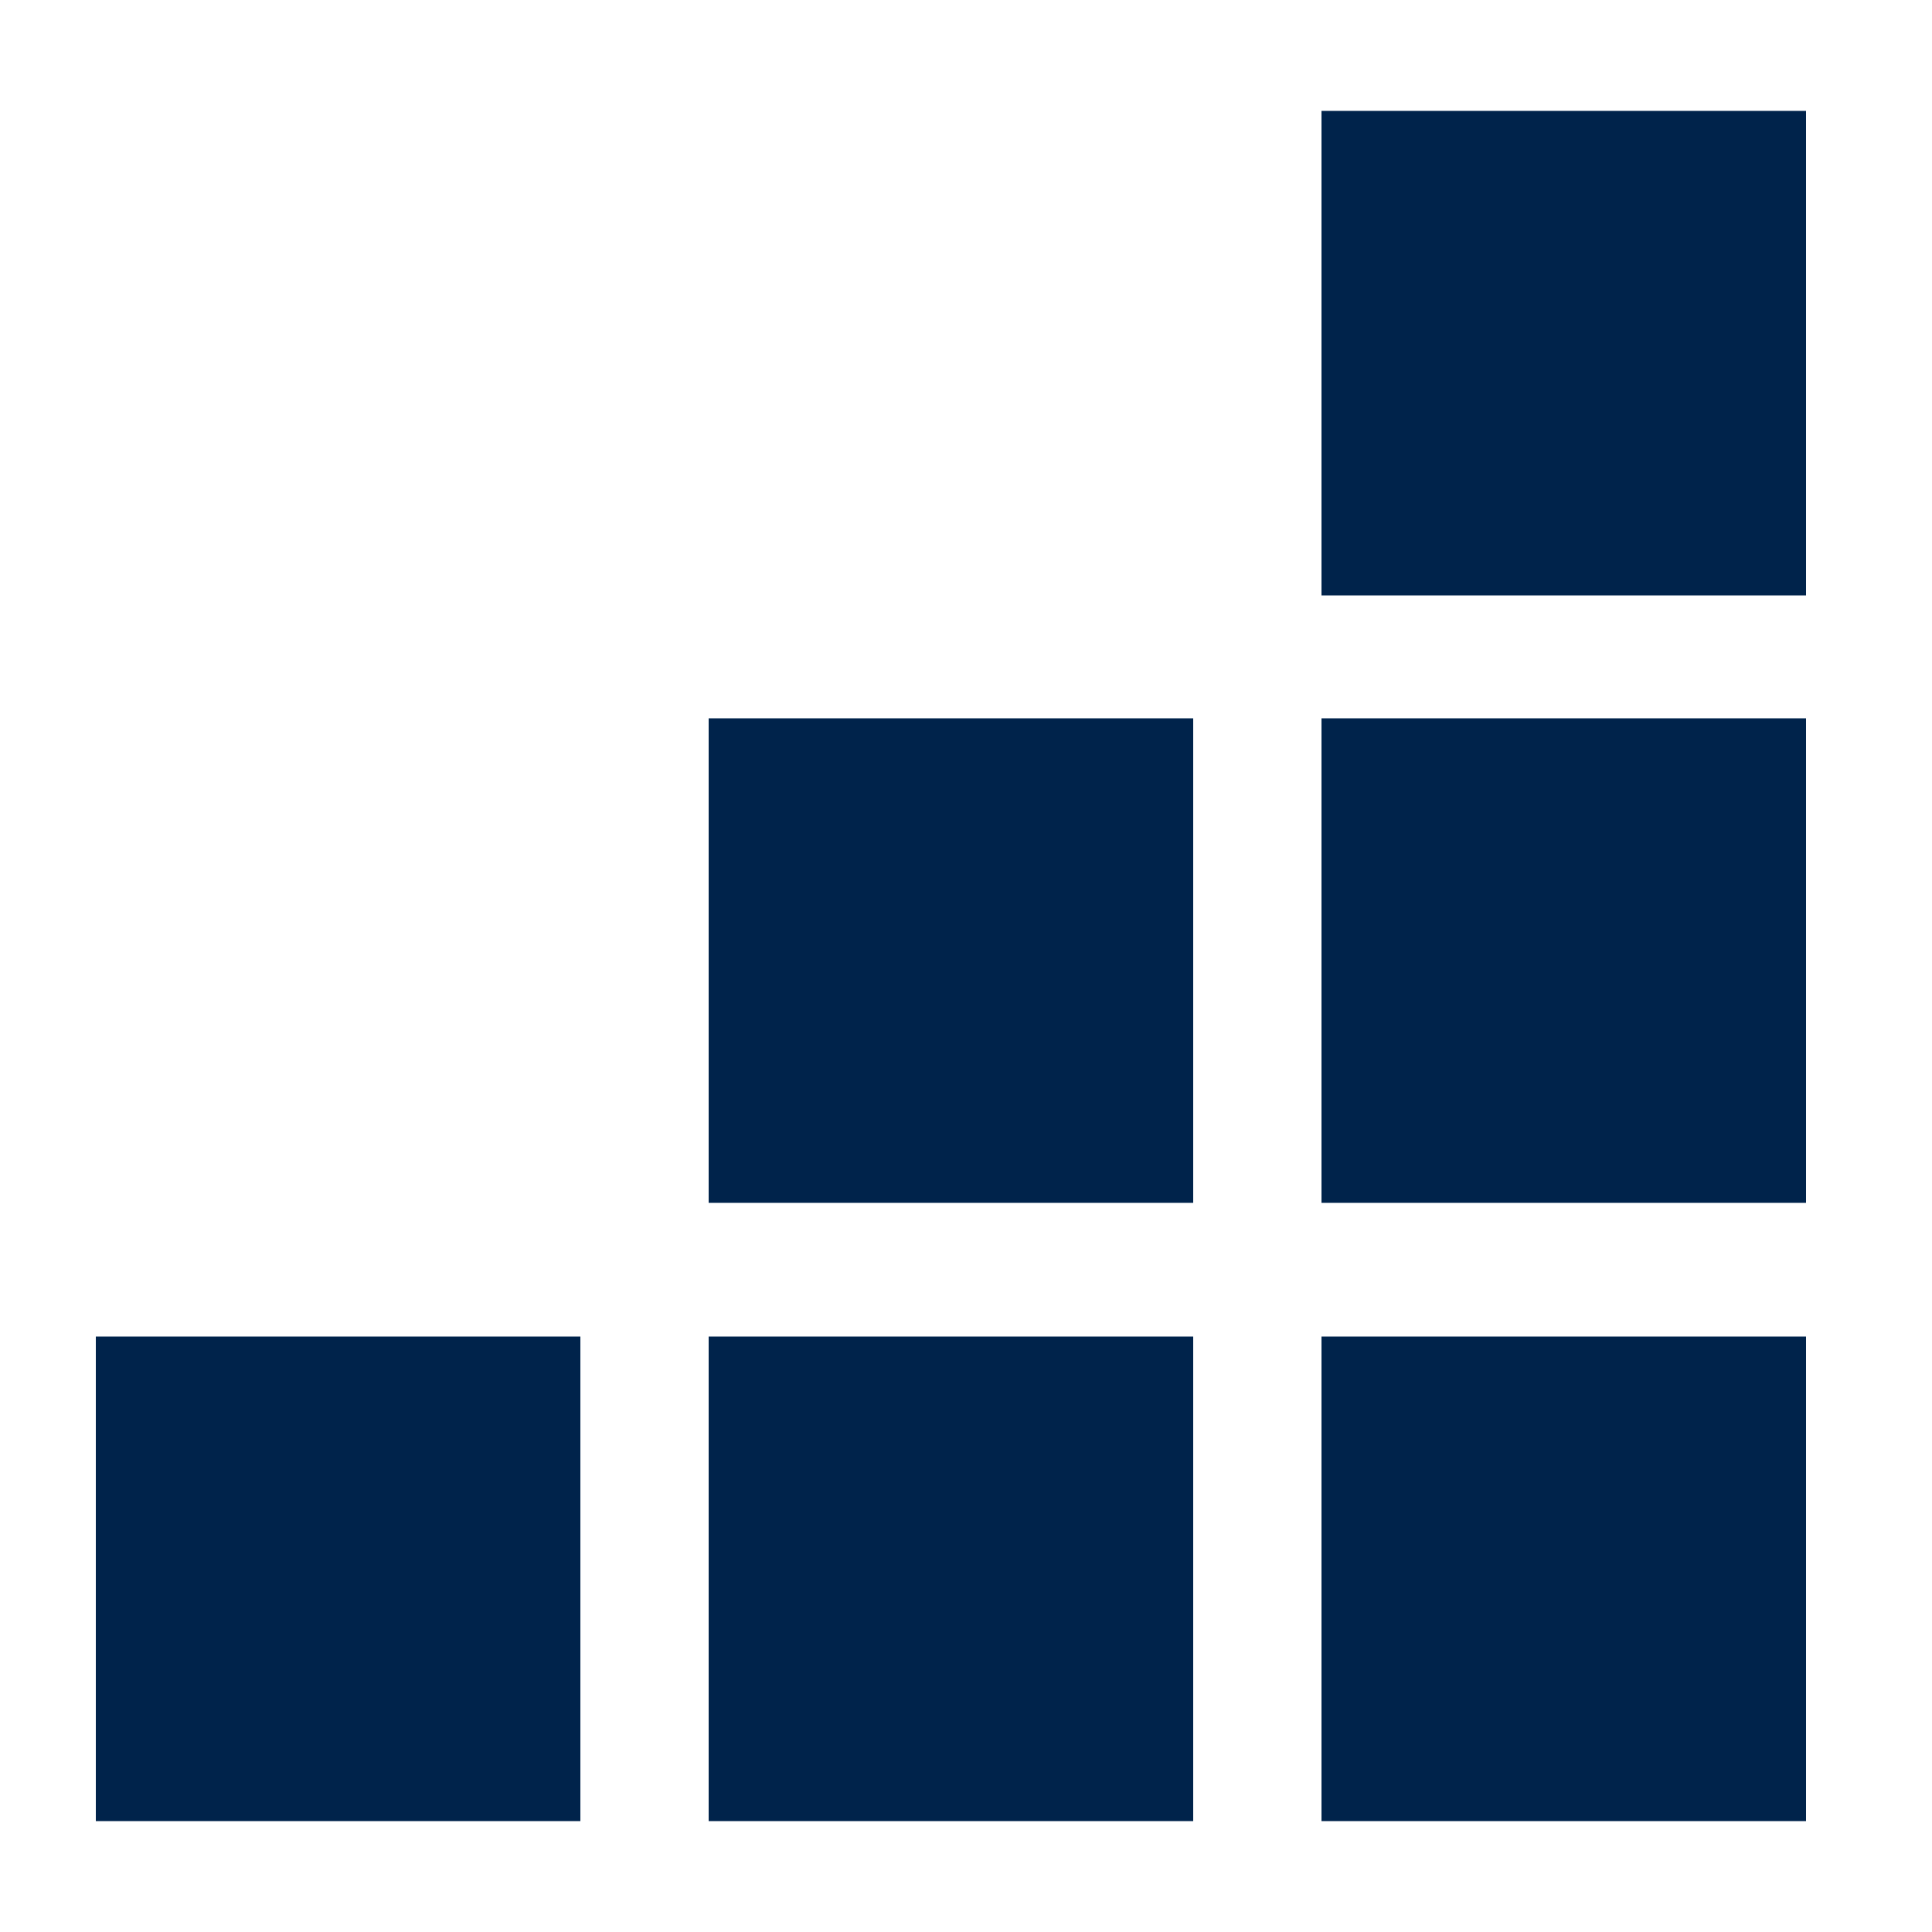 <svg height="50" viewBox="0 0 50 50" width="50" xmlns="http://www.w3.org/2000/svg"><g fill="#00234b"><path d="m2.48 34.59h12.54v12.54h-12.54z"/><path d="m18.34 34.59h12.54v12.54h-12.54z"/><path d="m34.2 34.59h12.54v12.54h-12.54z"/><path d="m18.34 18.59h12.54v12.54h-12.54z"/><path d="m34.2 18.59h12.54v12.54h-12.54z"/><path d="m34.2 2.87h12.54v12.54h-12.54z"/></g></svg>